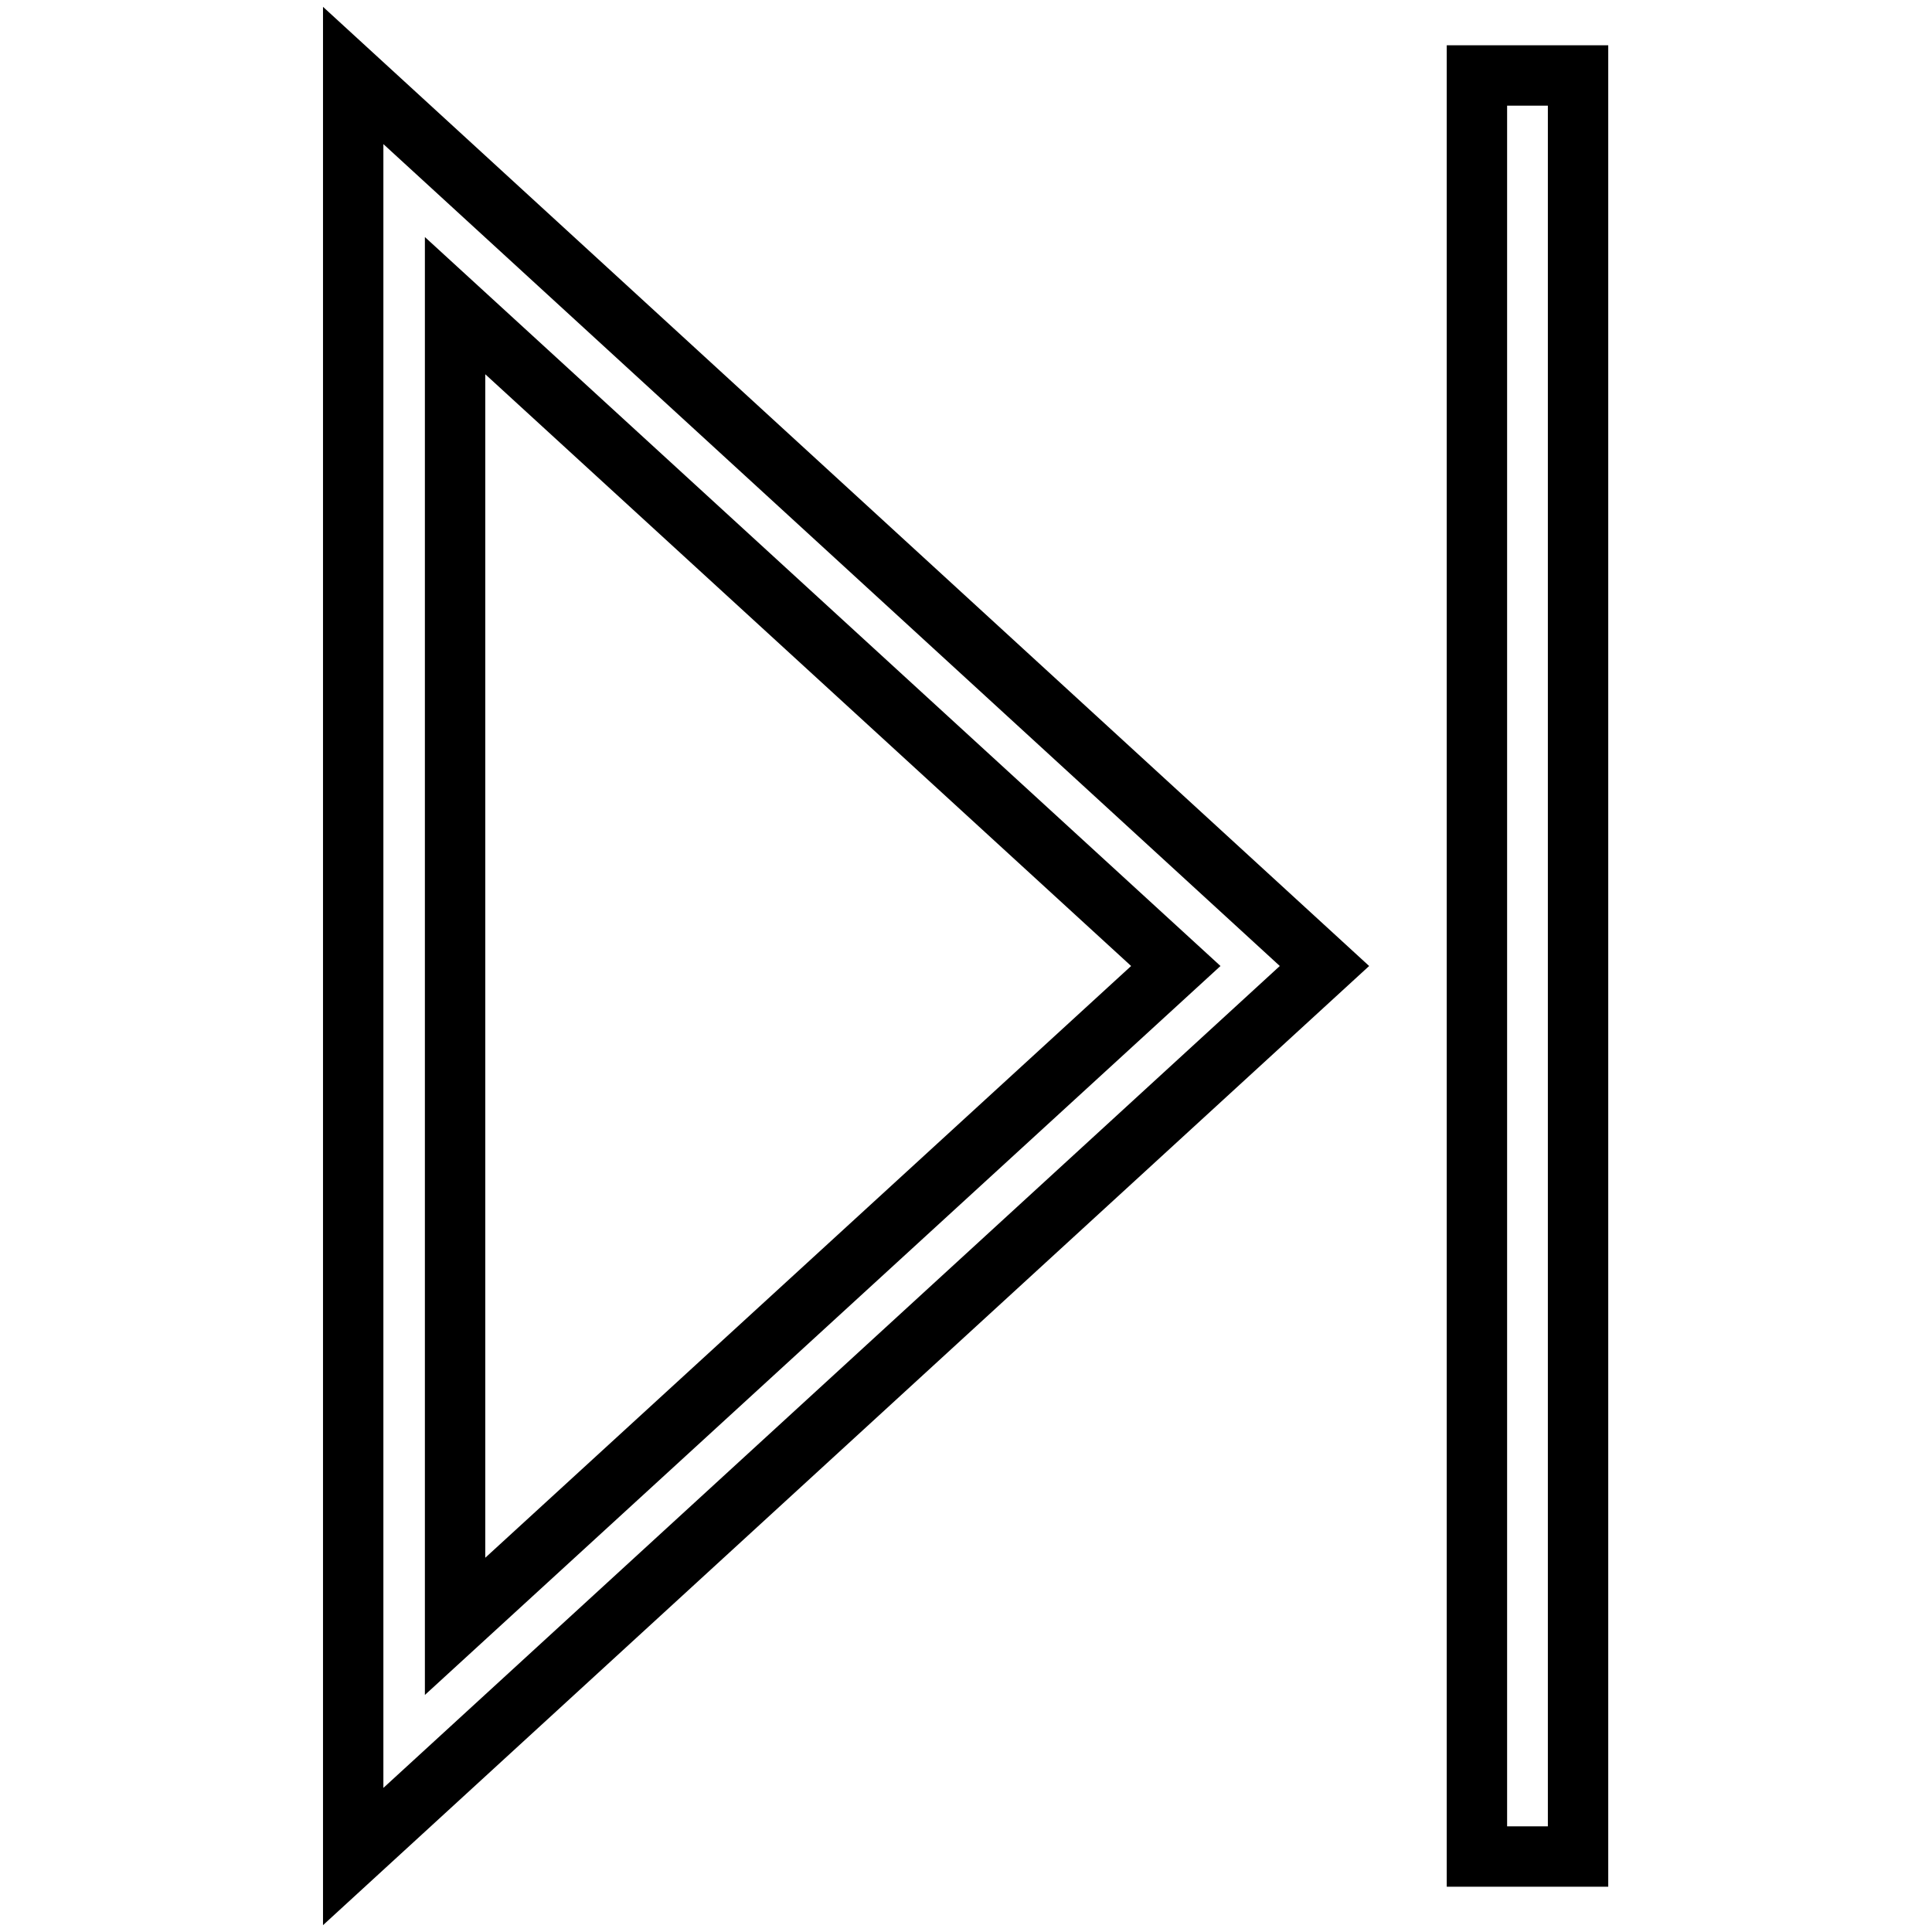 <?xml version="1.0" encoding="utf-8"?>
<!-- Svg Vector Icons : http://www.onlinewebfonts.com/icon -->
<!DOCTYPE svg PUBLIC "-//W3C//DTD SVG 1.1//EN" "http://www.w3.org/Graphics/SVG/1.1/DTD/svg11.dtd">
<svg version="1.1" xmlns="http://www.w3.org/2000/svg" xmlns:xlink="http://www.w3.org/1999/xlink" x="0px" y="0px" viewBox="0 0 256 256" enable-background="new 0 0 256 256" xml:space="preserve">
<g><g><path stroke-width="8" fill-opacity="0" stroke="#000000"  d="M46.8,246l128.7-118L46.8,10V246z M60.3,40.5l95.5,87.5l-95.5,87.5V40.5z"/><path stroke-width="8" fill-opacity="0" stroke="#000000"  d="M195.7,10h13.4v236h-13.4V10z"/></g></g>
</svg>